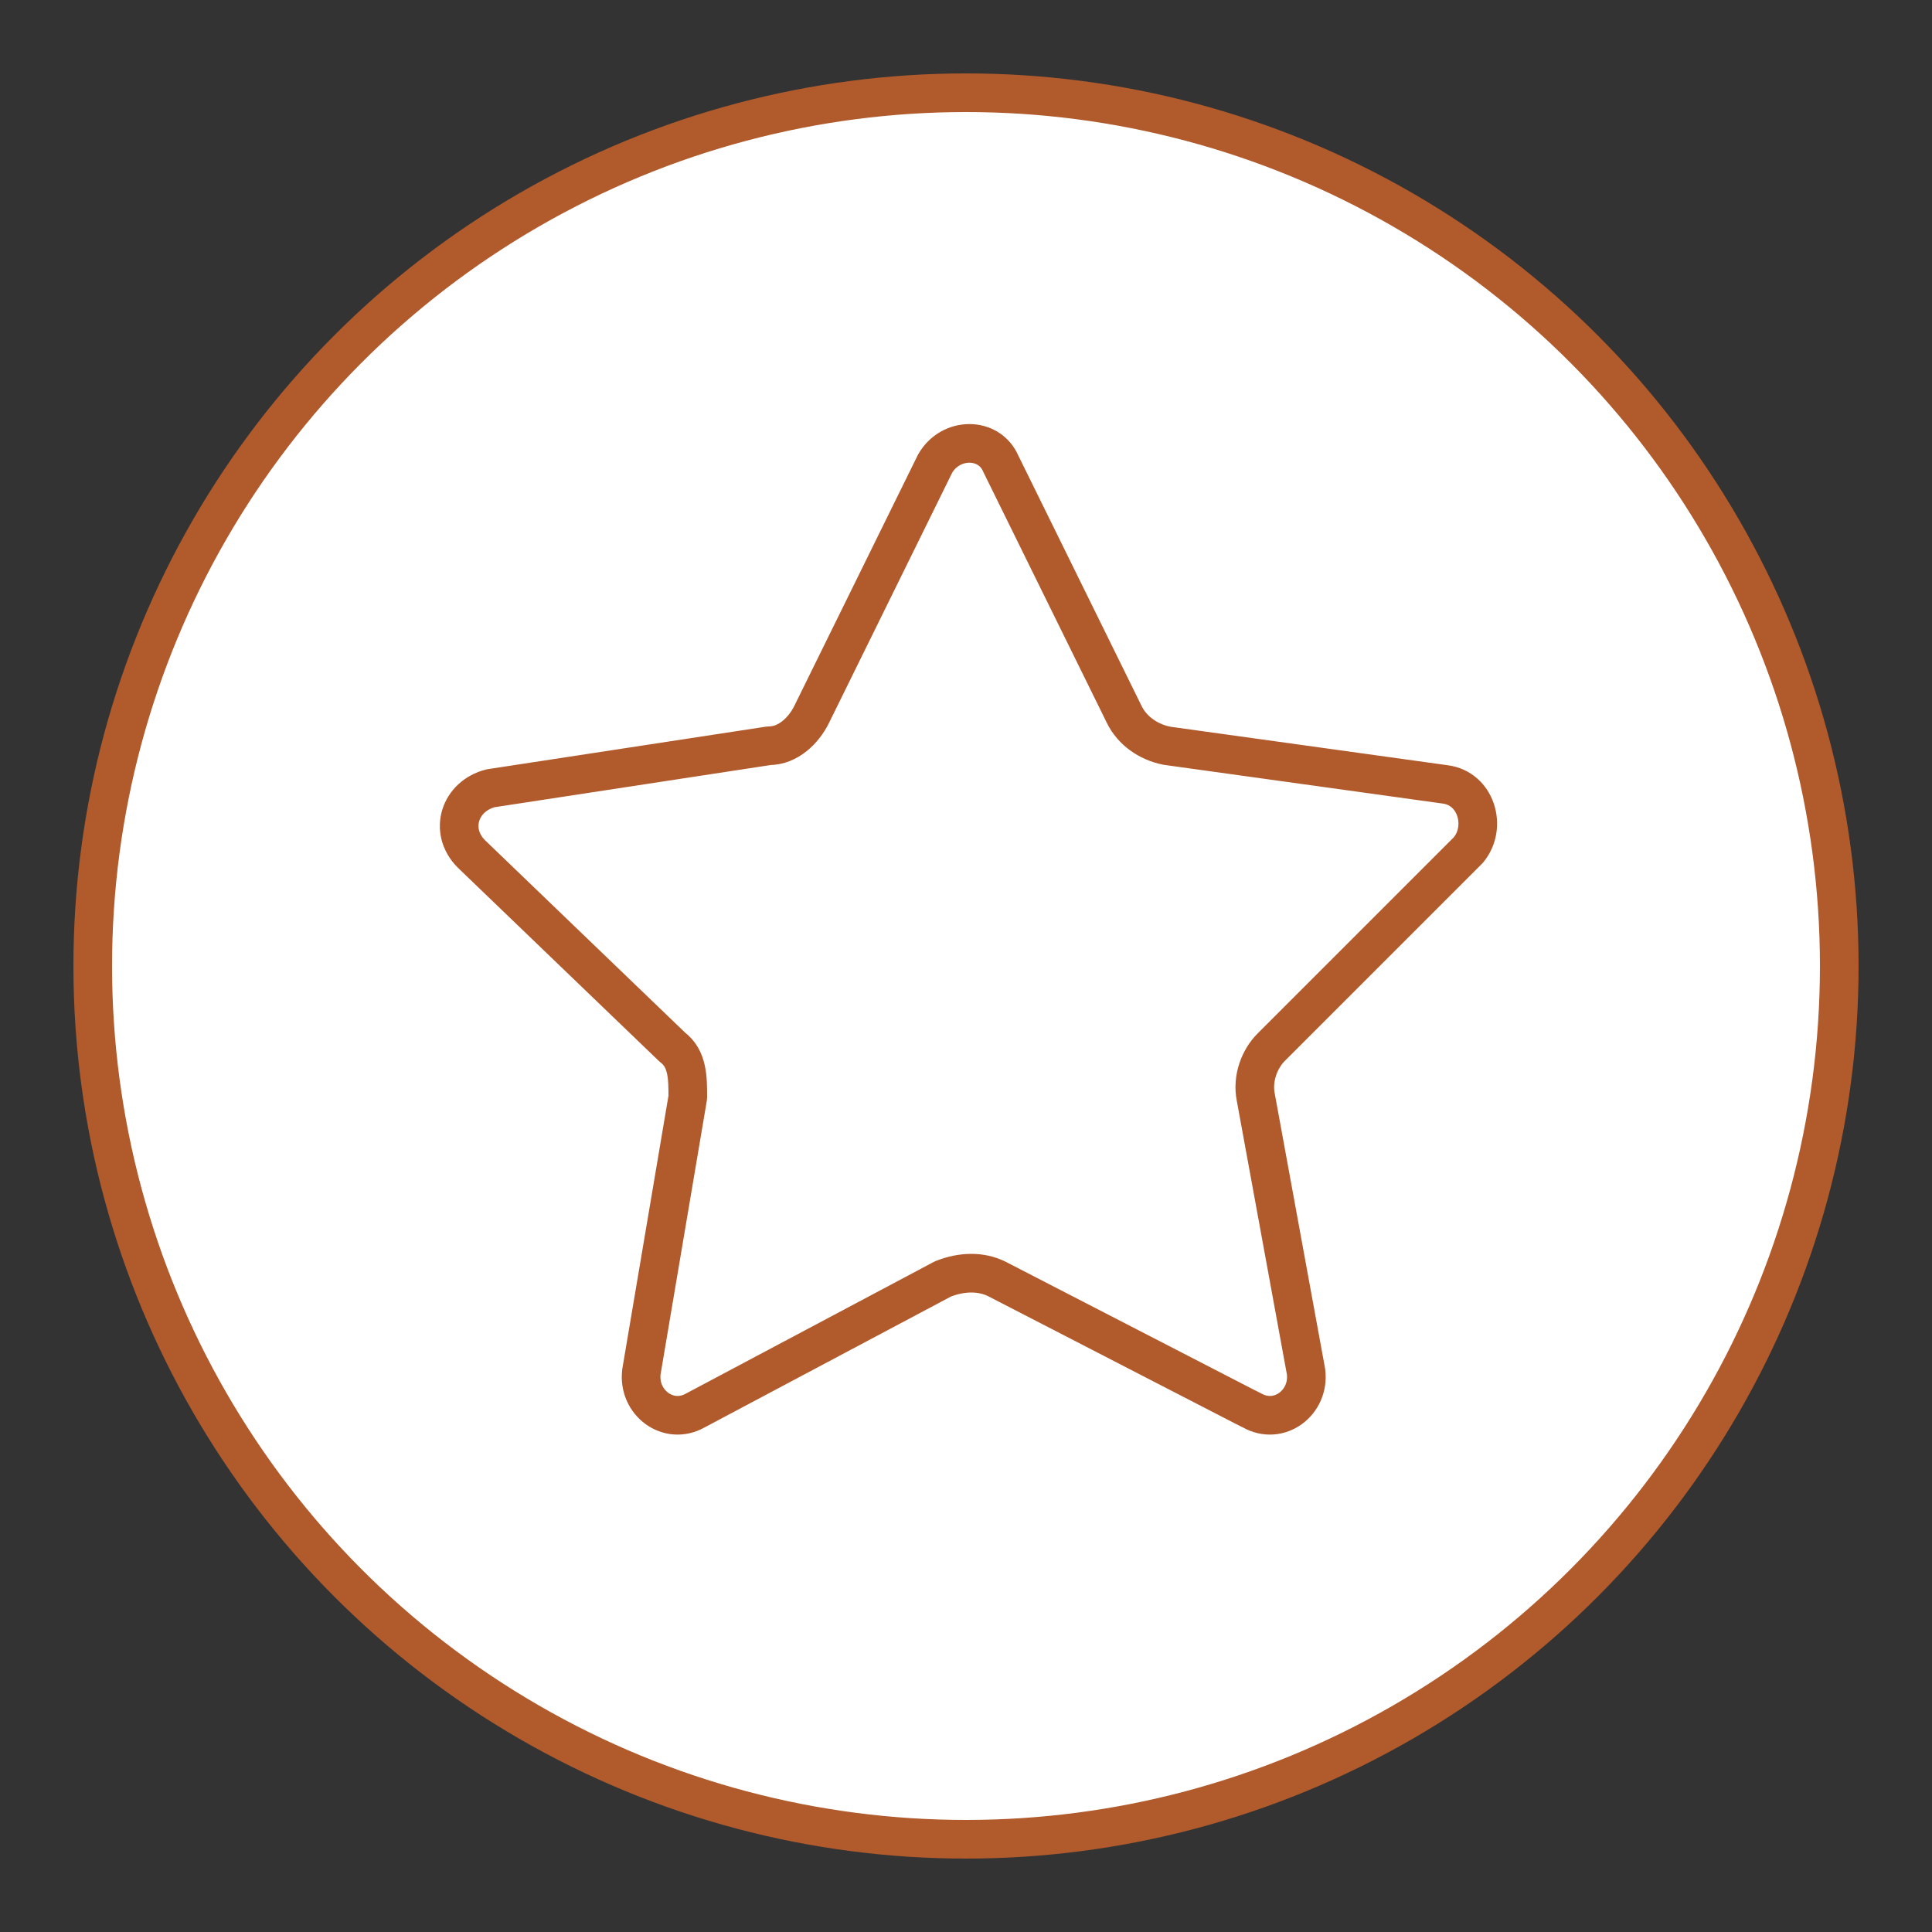 <?xml version="1.0" encoding="UTF-8"?>
<svg xmlns="http://www.w3.org/2000/svg" version="1.1" viewBox="0 0 50 50">
  <rect x="0" y="0" width="50" height="50" fill="#333333" stroke="none"/>
  <defs>
    <style>
      .cls-1 {
        fill: #fff;
        stroke-miterlimit: 10;
      }

      .cls-1, .cls-2 {
        stroke: #b15a2c;
      }

      .cls-2 {
        fill: none;
        stroke-linecap: round;
        stroke-linejoin: round;
      }
    </style>
  </defs>
  <!-- Generator: Adobe Illustrator 28.7.1, SVG Export Plug-In . SVG Version: 1.2.0 Build 142)  -->
  <g>
    <g id="Layer_1">
      <circle class="cls-1" cx="25" cy="25" r="22.6"/>
      <path class="cls-2" d="M32.2,36.4l-6.4-3.3c-.4-.2-.9-.2-1.4,0l-6.4,3.4c-.7.4-1.5-.2-1.4-1l1.2-7.1c0-.5,0-1-.4-1.3l-5.2-5c-.6-.6-.3-1.5.5-1.7l7.2-1.1c.5,0,.9-.4,1.1-.8l3.2-6.5c.4-.7,1.4-.7,1.7,0l3.2,6.5c.2.4.6.7,1.1.8l7.2,1c.8.1,1.1,1.1.6,1.7l-5.1,5.1c-.3.3-.5.8-.4,1.3l1.3,7.1c.1.8-.7,1.4-1.4,1h0Z"/>
    </g>
  </g>
</svg>